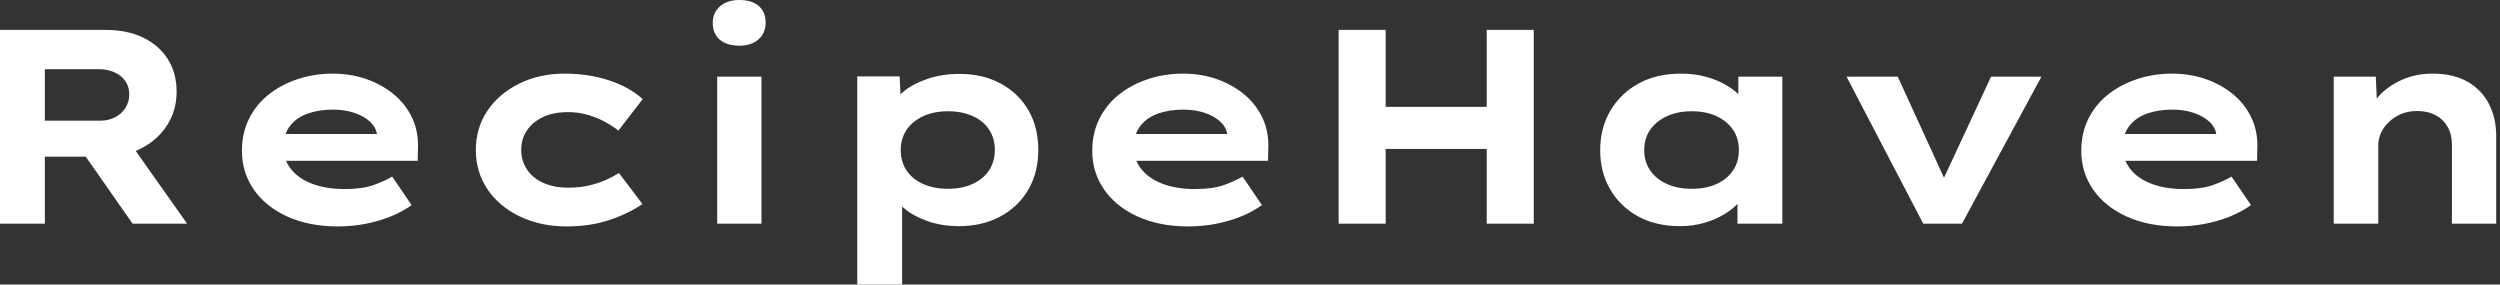 <svg baseProfile="full" height="28" version="1.1" viewBox="0 0 246 28" width="246" xmlns="http://www.w3.org/2000/svg" xmlns:ev="http://www.w3.org/2001/xml-events" xmlns:xlink="http://www.w3.org/1999/xlink"><rect x="0" y="0" width="246" height="28" fill="#333333" stroke="none"/><defs /><g><path d="M4.031 22.008V2.942H14.409Q16.56 2.942 18.126 3.704Q19.693 4.467 20.551 5.829Q21.409 7.191 21.409 9.016Q21.409 10.868 20.482 12.311Q19.556 13.755 17.963 14.586Q16.37 15.416 14.409 15.416H8.444V22.008ZM17.078 22.008 11.058 13.401 15.879 12.72 22.444 22.008ZM8.444 11.875H13.918Q14.681 11.875 15.335 11.549Q15.988 11.222 16.37 10.623Q16.751 10.023 16.751 9.288Q16.751 8.525 16.356 7.967Q15.961 7.409 15.28 7.109Q14.599 6.809 13.755 6.809H8.444Z M37.288 22.28Q34.455 22.28 32.317 21.313Q30.179 20.346 29.008 18.658Q27.837 16.969 27.837 14.844Q27.837 13.101 28.531 11.698Q29.226 10.296 30.451 9.315Q31.677 8.335 33.311 7.79Q34.946 7.245 36.743 7.245Q38.568 7.245 40.107 7.79Q41.646 8.335 42.804 9.302Q43.961 10.268 44.588 11.603Q45.214 12.938 45.16 14.545L45.132 15.825H30.86L30.233 13.183H41.591L41.128 13.782V13.237Q41.019 12.502 40.42 11.957Q39.821 11.412 38.881 11.099Q37.942 10.786 36.798 10.786Q35.436 10.786 34.333 11.167Q33.23 11.549 32.576 12.379Q31.922 13.21 31.922 14.518Q31.922 15.689 32.658 16.628Q33.393 17.568 34.755 18.086Q36.117 18.603 37.942 18.603Q39.712 18.603 40.829 18.195Q41.946 17.786 42.626 17.377L44.533 20.183Q43.58 20.864 42.409 21.327Q41.237 21.79 39.944 22.035Q38.65 22.28 37.288 22.28Z M59.786 22.28Q57.226 22.28 55.183 21.3Q53.14 20.319 51.996 18.617Q50.852 16.914 50.852 14.763Q50.852 12.584 51.996 10.895Q53.14 9.206 55.128 8.226Q57.117 7.245 59.568 7.245Q61.938 7.245 63.94 7.899Q65.942 8.553 67.276 9.751L64.879 12.856Q64.28 12.366 63.477 11.944Q62.673 11.521 61.774 11.276Q60.875 11.031 59.949 11.031Q58.506 11.031 57.484 11.508Q56.463 11.984 55.891 12.815Q55.319 13.646 55.319 14.763Q55.319 15.825 55.891 16.683Q56.463 17.541 57.512 18.004Q58.56 18.467 59.922 18.467Q61.093 18.467 62.006 18.249Q62.918 18.031 63.626 17.718Q64.335 17.405 64.934 17.023L67.249 20.074Q65.86 21.027 63.981 21.654Q62.101 22.28 59.786 22.28Z M74.603 22.008V7.545H78.961V22.008ZM76.782 4.494Q75.556 4.494 74.862 3.909Q74.167 3.323 74.167 2.233Q74.167 1.253 74.875 0.626Q75.584 0.0 76.782 0.0Q78.008 0.0 78.689 0.586Q79.37 1.171 79.37 2.233Q79.37 3.241 78.675 3.868Q77.981 4.494 76.782 4.494Z M88.385 28.0V7.518H92.553L92.716 10.786L91.899 10.541Q92.089 9.696 93.002 8.961Q93.914 8.226 95.331 7.749Q96.747 7.272 98.436 7.272Q100.751 7.272 102.508 8.226Q104.265 9.179 105.232 10.854Q106.198 12.529 106.198 14.763Q106.198 16.969 105.218 18.658Q104.237 20.346 102.467 21.3Q100.696 22.253 98.381 22.253Q96.693 22.253 95.276 21.749Q93.86 21.245 92.934 20.442Q92.008 19.638 91.79 18.821L92.798 18.44V28.0ZM97.319 18.576Q98.708 18.576 99.743 18.099Q100.778 17.623 101.35 16.765Q101.922 15.907 101.922 14.763Q101.922 13.619 101.364 12.761Q100.805 11.903 99.757 11.426Q98.708 10.949 97.319 10.949Q95.903 10.949 94.854 11.44Q93.805 11.93 93.233 12.788Q92.661 13.646 92.661 14.763Q92.661 15.907 93.233 16.765Q93.805 17.623 94.854 18.099Q95.903 18.576 97.319 18.576Z M120.961 22.28Q118.128 22.28 115.99 21.313Q113.852 20.346 112.681 18.658Q111.51 16.969 111.51 14.844Q111.51 13.101 112.204 11.698Q112.899 10.296 114.125 9.315Q115.35 8.335 116.984 7.79Q118.619 7.245 120.416 7.245Q122.241 7.245 123.78 7.79Q125.319 8.335 126.477 9.302Q127.634 10.268 128.261 11.603Q128.887 12.938 128.833 14.545L128.805 15.825H114.533L113.907 13.183H125.265L124.802 13.782V13.237Q124.693 12.502 124.093 11.957Q123.494 11.412 122.554 11.099Q121.615 10.786 120.471 10.786Q119.109 10.786 118.006 11.167Q116.903 11.549 116.249 12.379Q115.595 13.21 115.595 14.518Q115.595 15.689 116.331 16.628Q117.066 17.568 118.428 18.086Q119.79 18.603 121.615 18.603Q123.385 18.603 124.502 18.195Q125.619 17.786 126.3 17.377L128.206 20.183Q127.253 20.864 126.082 21.327Q124.911 21.79 123.617 22.035Q122.323 22.28 120.961 22.28Z M150.323 22.008V2.942H154.953V22.008ZM135.751 22.008V2.942H140.381V22.008ZM137.549 14.654 137.603 10.514H152.774V14.654Z M169.362 22.253Q166.965 22.253 165.208 21.286Q163.451 20.319 162.471 18.63Q161.49 16.942 161.49 14.79Q161.49 12.584 162.498 10.881Q163.506 9.179 165.276 8.212Q167.047 7.245 169.444 7.245Q170.805 7.245 171.963 7.572Q173.121 7.899 174.006 8.444Q174.891 8.988 175.436 9.628Q175.981 10.268 176.117 10.895L175.082 10.977V7.545H179.412V22.008H175.0V18.14L175.899 18.385Q175.817 19.093 175.259 19.774Q174.7 20.455 173.815 21.014Q172.93 21.572 171.786 21.912Q170.642 22.253 169.362 22.253ZM170.479 18.576Q171.922 18.576 172.957 18.099Q173.992 17.623 174.564 16.765Q175.136 15.907 175.136 14.79Q175.136 13.619 174.564 12.774Q173.992 11.93 172.957 11.44Q171.922 10.949 170.479 10.949Q169.089 10.949 168.041 11.44Q166.992 11.93 166.407 12.774Q165.821 13.619 165.821 14.79Q165.821 15.907 166.407 16.765Q166.992 17.623 168.041 18.099Q169.089 18.576 170.479 18.576Z M193.276 22.008 185.732 7.545H190.77L195.918 18.794L194.665 18.903L199.949 7.545H204.907L197.089 22.008Z M218.28 22.28Q215.447 22.28 213.309 21.313Q211.171 20.346 210.0 18.658Q208.829 16.969 208.829 14.844Q208.829 13.101 209.523 11.698Q210.218 10.296 211.444 9.315Q212.669 8.335 214.304 7.79Q215.938 7.245 217.735 7.245Q219.56 7.245 221.099 7.79Q222.638 8.335 223.796 9.302Q224.953 10.268 225.58 11.603Q226.206 12.938 226.152 14.545L226.125 15.825H211.852L211.226 13.183H222.584L222.121 13.782V13.237Q222.012 12.502 221.412 11.957Q220.813 11.412 219.874 11.099Q218.934 10.786 217.79 10.786Q216.428 10.786 215.325 11.167Q214.222 11.549 213.568 12.379Q212.914 13.21 212.914 14.518Q212.914 15.689 213.65 16.628Q214.385 17.568 215.747 18.086Q217.109 18.603 218.934 18.603Q220.704 18.603 221.821 18.195Q222.938 17.786 223.619 17.377L225.525 20.183Q224.572 20.864 223.401 21.327Q222.23 21.79 220.936 22.035Q219.642 22.28 218.28 22.28Z M233.669 22.008V7.545H237.809L237.973 11.276L236.802 11.549Q237.237 10.405 238.123 9.438Q239.008 8.471 240.37 7.858Q241.732 7.245 243.393 7.245Q245.436 7.245 246.825 8.035Q248.214 8.825 248.936 10.214Q249.658 11.603 249.658 13.374V22.008H245.3V14.191Q245.3 13.21 244.864 12.461Q244.428 11.712 243.665 11.317Q242.903 10.922 241.895 10.922Q240.969 10.922 240.261 11.235Q239.553 11.549 239.049 12.053Q238.545 12.556 238.3 13.128Q238.054 13.7 238.054 14.272V22.008H235.875Q234.868 22.008 234.309 22.008Q233.751 22.008 233.669 22.008Z " fill="rgb(255,255,255)" transform="translate(-4.031, 0)" /></g></svg>